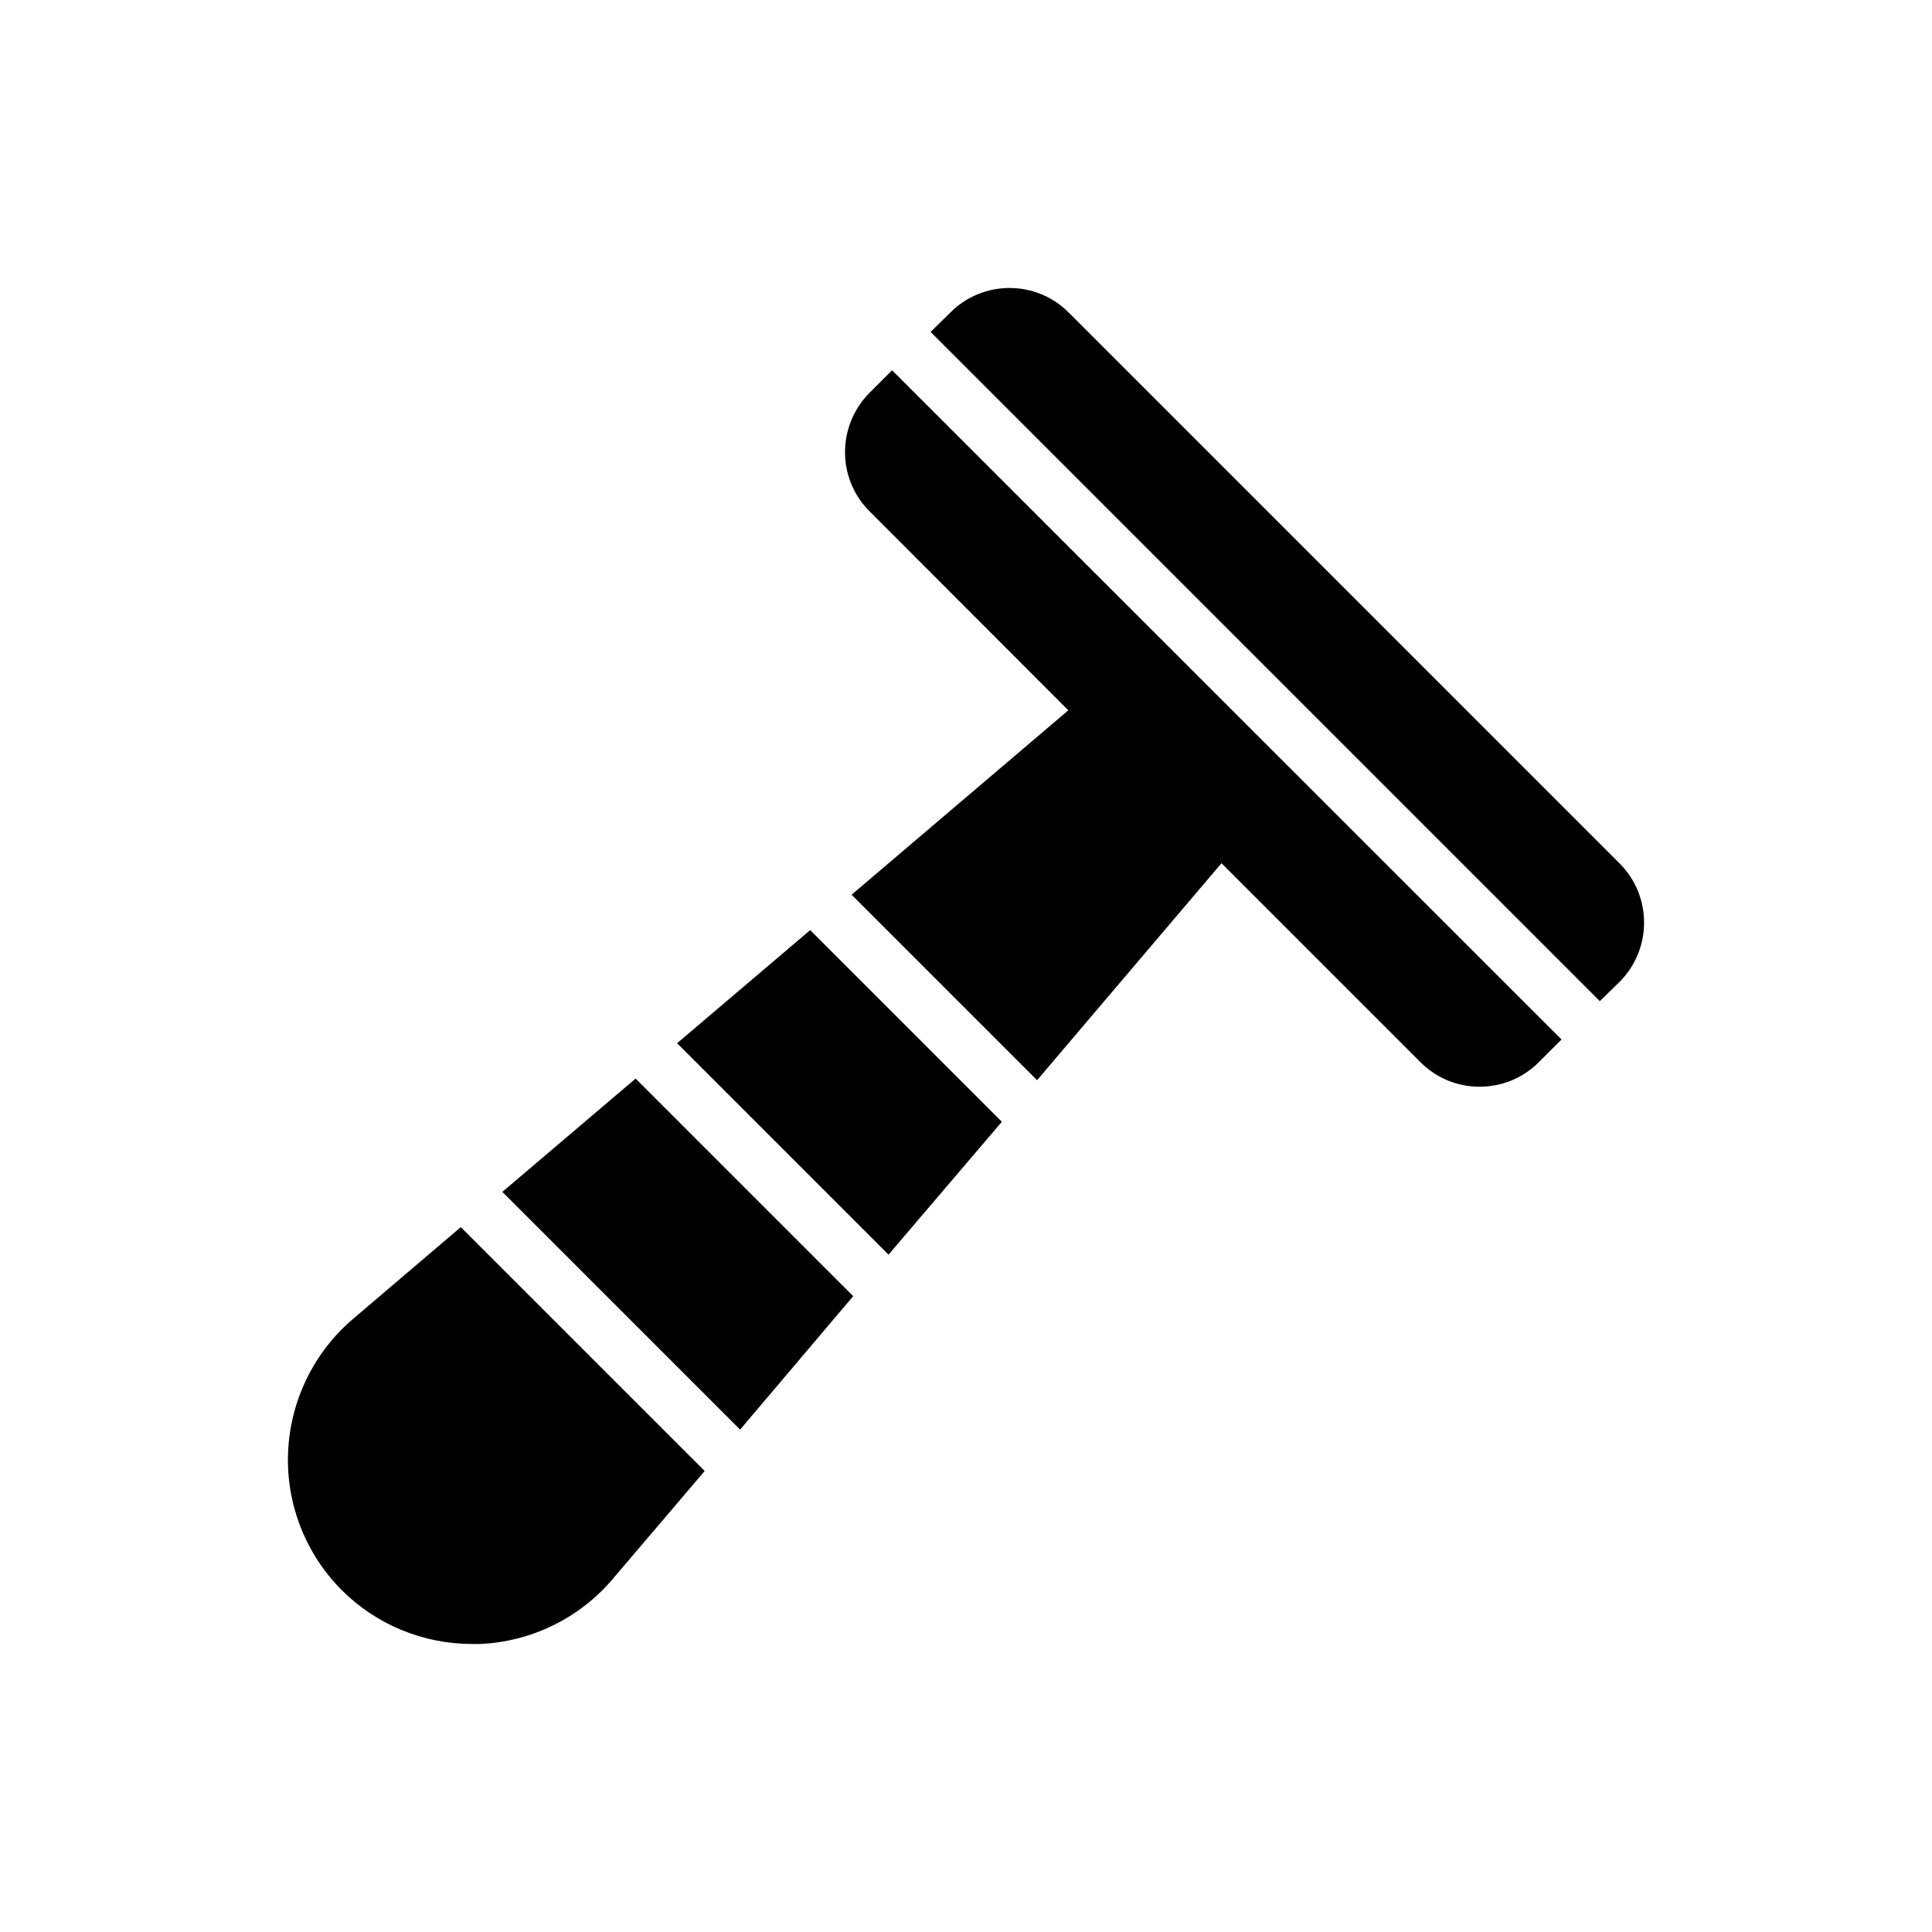 <?xml version="1.0" encoding="UTF-8"?>
<!-- Uploaded to: SVG Repo, www.svgrepo.com, Generator: SVG Repo Mixer Tools -->
<svg fill="#000000" width="800px" height="800px" version="1.1" viewBox="144 144 512 512" xmlns="http://www.w3.org/2000/svg">
 <g>
  <path d="m409.5 441.28-50.793-50.793-35.266 29.977 56.031 56.031z"/>
  <path d="m330.75 533.83-24.398 28.645c-8.852 10.438-21.664 16.625-35.195 17.199h-2.016c-12.953 0-25.406-5.109-34.547-14.25-9.645-9.645-14.828-22.961-14.25-36.562 0.574-13.602 6.766-26.414 17.129-35.266l28.645-24.398z"/>
  <path d="m277.13 459.86 63.004 63.004 29.977-35.371-3.922-3.918-49.77-49.773-3.973-3.969z"/>
  <path d="m557.82 419.47-6.047 6.047c-4.176 4.176-9.789 6.477-15.691 6.477-5.902 0-11.445-2.305-15.617-6.477l-52.758-52.758-48.871 57.508-49.156-49.156 57.434-48.871-52.684-52.758c-8.637-8.566-8.637-22.598-0.07-31.309l6.047-6.047z"/>
  <path d="m573.22 372.83-146.06-146.06c-8.602-8.602-22.648-8.602-31.25 0l-5.293 5.191 177.36 177.36 5.242-5.141 0.051-0.051c8.602-8.703 8.551-22.699-0.051-31.301z"/>
 </g>
</svg>